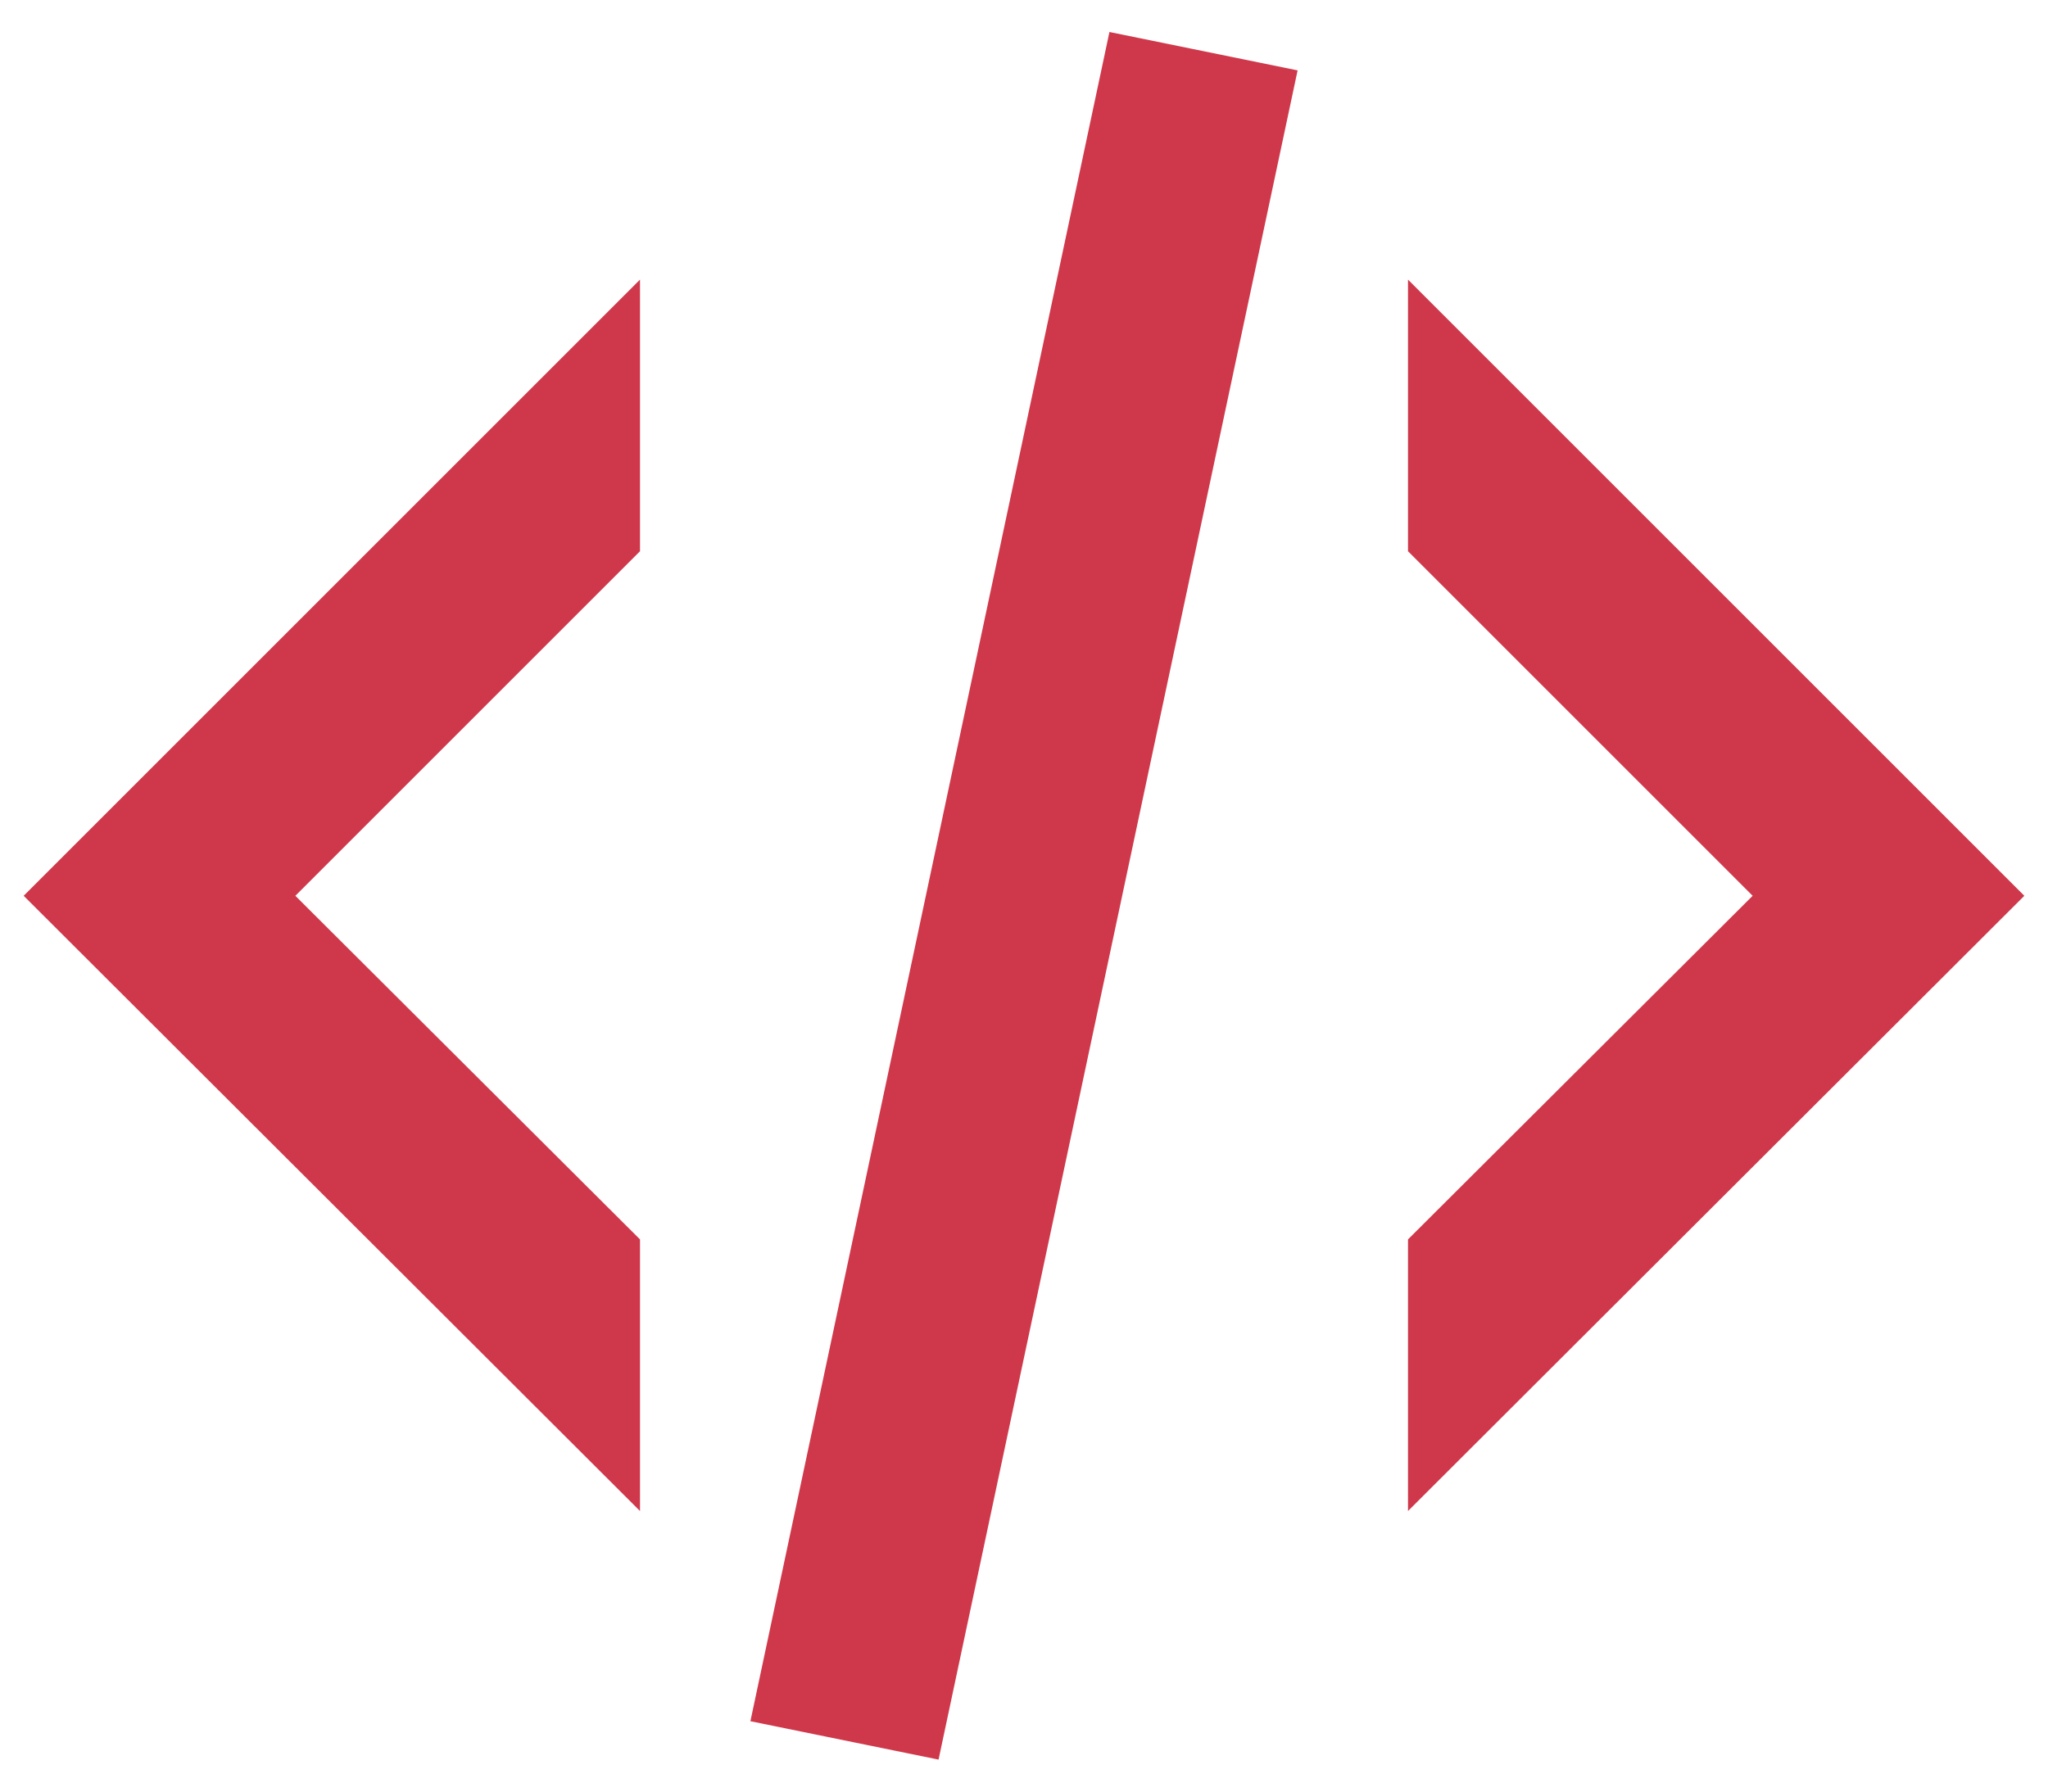 <?xml version="1.0" encoding="UTF-8"?>
<svg xmlns="http://www.w3.org/2000/svg" width="32" height="28" viewBox="0 0 32 28" fill="none">
  <path d="M17.335 0.5L20.275 1.1L14.665 27.5L11.725 26.9L17.335 0.5ZM27.385 14L22 8.615V4.37L31.63 14L22 23.615V19.37L27.385 14ZM0.37 14L10 4.37V8.615L4.615 14L10 19.37V23.615L0.37 14Z" fill="#CF384A"></path>
</svg>

